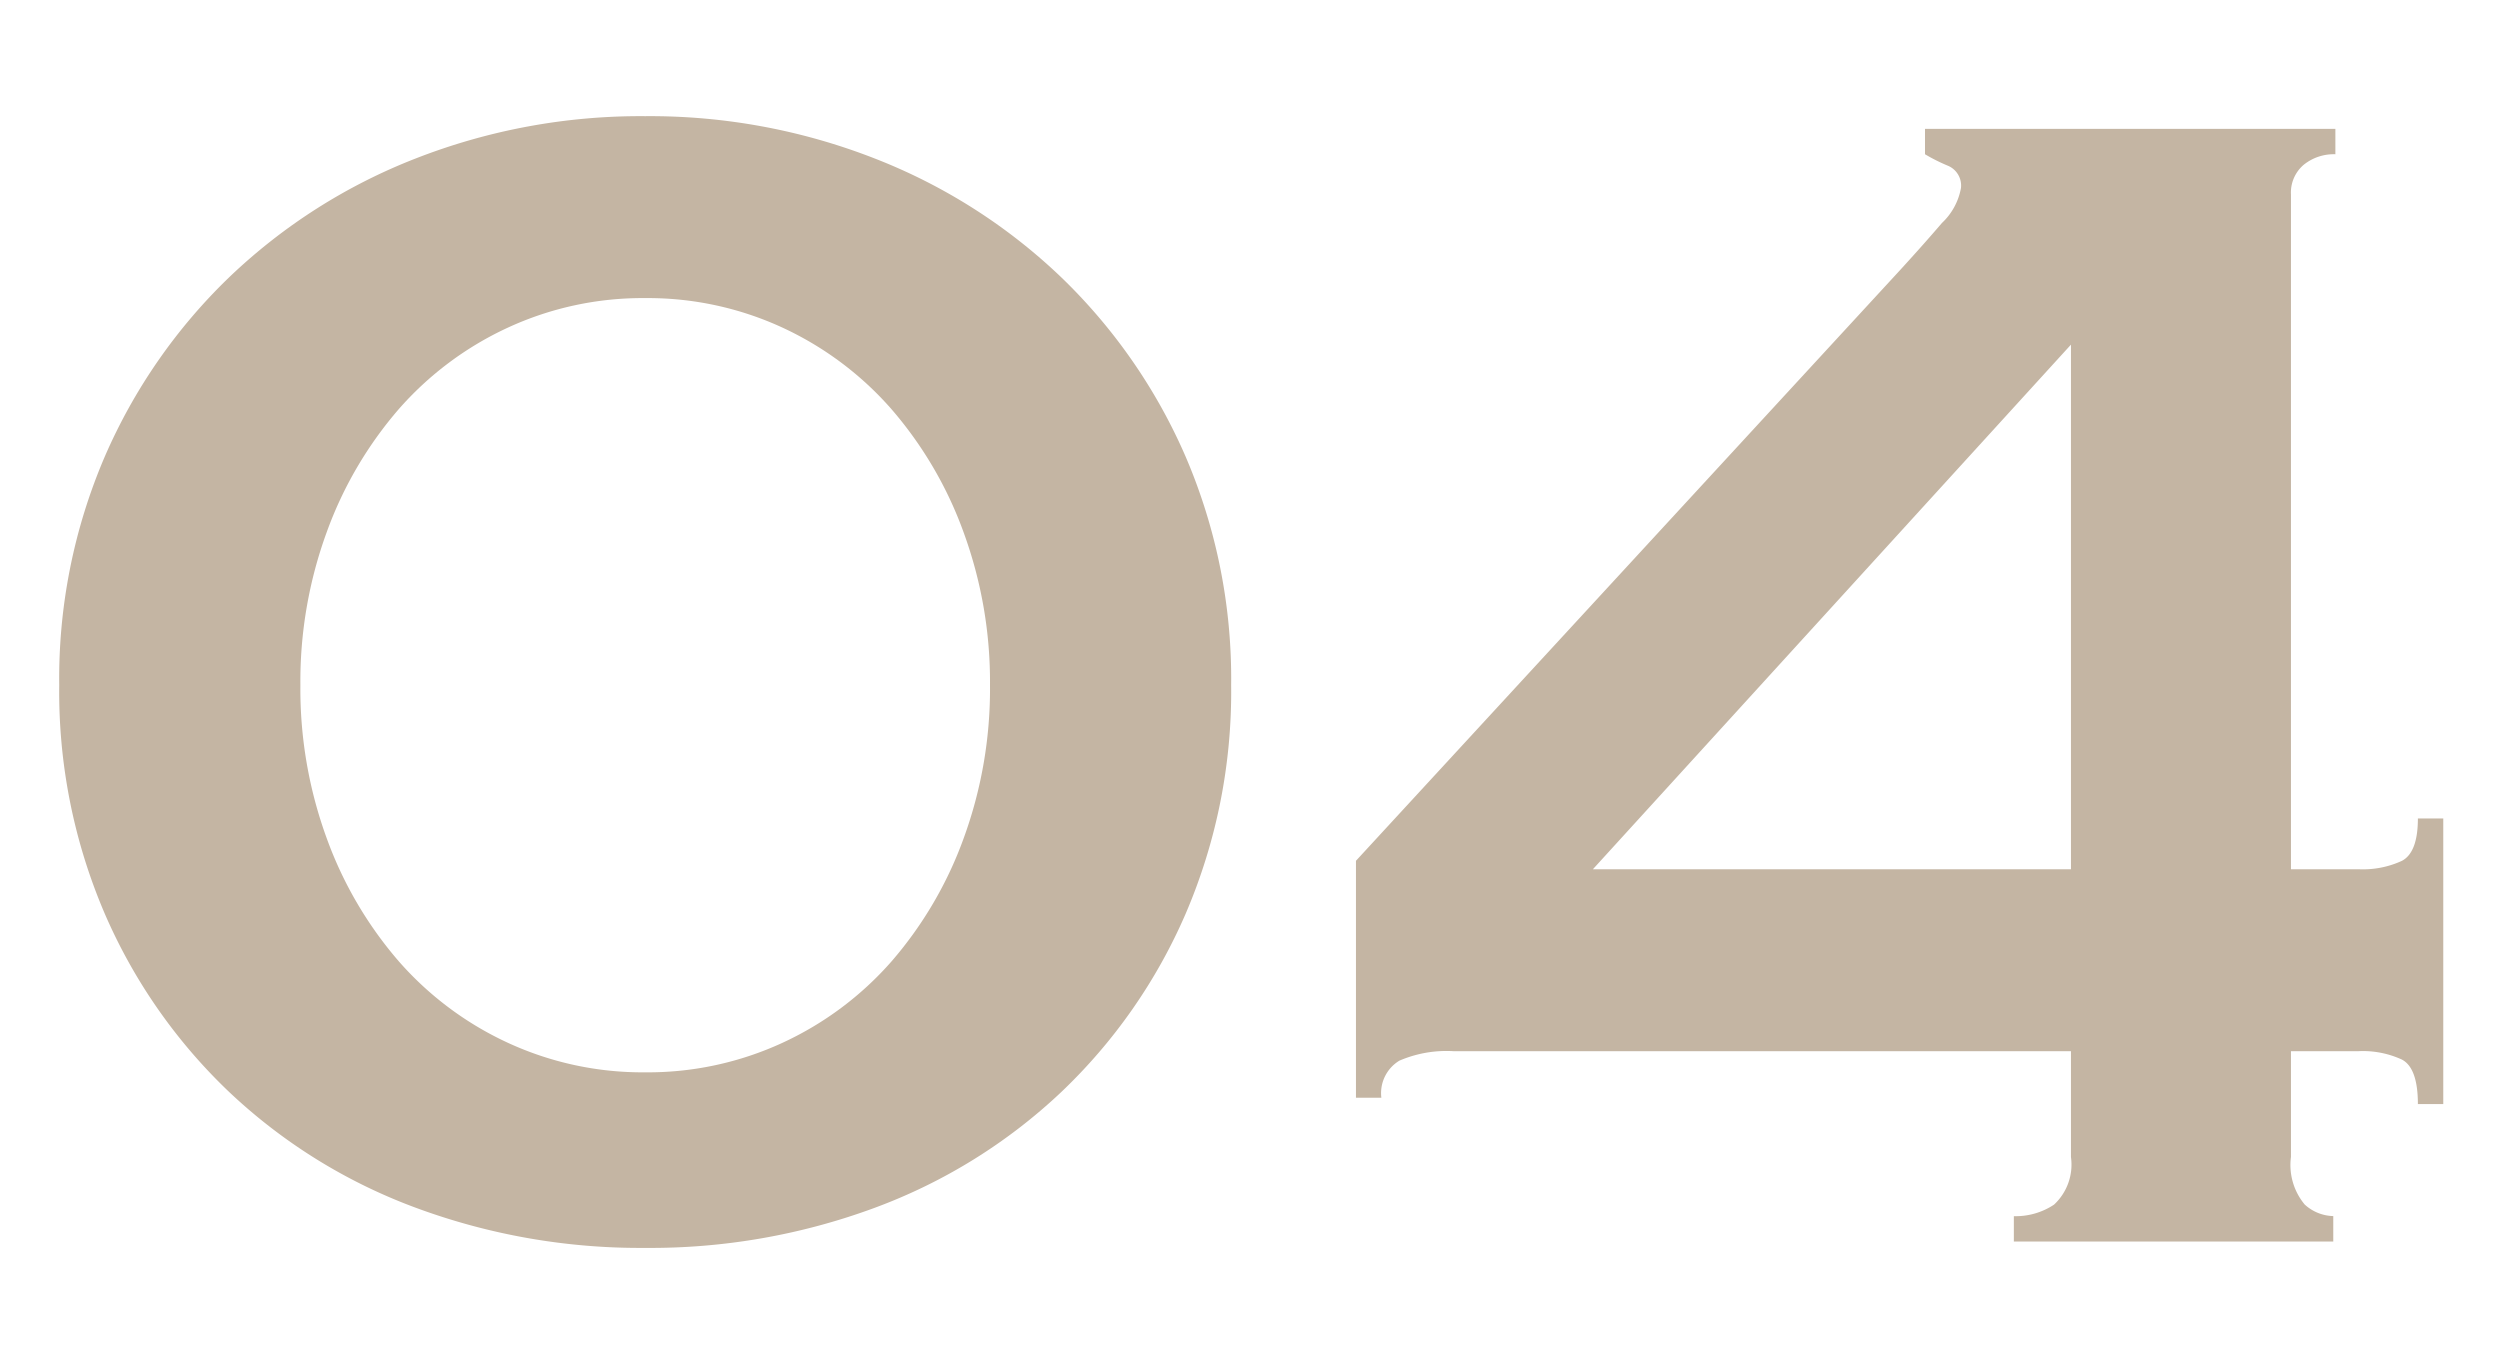 <svg xmlns="http://www.w3.org/2000/svg" width="130" height="70" viewBox="0 0 130 70">
  <g id="グループ_2093" data-name="グループ 2093" transform="translate(12516 12165)">
    <rect id="長方形_1999" data-name="長方形 1999" width="130" height="70" transform="translate(-12516 -12165)" fill="none"/>
    <path id="パス_271" data-name="パス 271" d="M33.55-49.06a16.7,16.7,0,0,0-7.15,1.54,17.031,17.031,0,0,0-5.665,4.235,20.343,20.343,0,0,0-3.74,6.38A22.633,22.633,0,0,0,15.62-28.93a22.633,22.633,0,0,0,1.375,7.975,20.344,20.344,0,0,0,3.74,6.38A17.031,17.031,0,0,0,26.4-10.34,16.7,16.7,0,0,0,33.55-8.8a16.7,16.7,0,0,0,7.15-1.54,17.031,17.031,0,0,0,5.665-4.235,20.344,20.344,0,0,0,3.74-6.38A22.633,22.633,0,0,0,51.48-28.93,22.633,22.633,0,0,0,50.1-36.9a20.344,20.344,0,0,0-3.74-6.38A17.031,17.031,0,0,0,40.7-47.52,16.7,16.7,0,0,0,33.55-49.06Zm0-9.46a32.117,32.117,0,0,1,11.935,2.2,29.5,29.5,0,0,1,9.68,6.16,28.925,28.925,0,0,1,6.49,9.35A29.247,29.247,0,0,1,64.02-28.93a29.247,29.247,0,0,1-2.365,11.88,28.306,28.306,0,0,1-6.49,9.295,28.516,28.516,0,0,1-9.68,6A33.615,33.615,0,0,1,33.55.33,33.615,33.615,0,0,1,21.615-1.76a28.516,28.516,0,0,1-9.68-6,28.306,28.306,0,0,1-6.49-9.295A29.247,29.247,0,0,1,3.08-28.93,29.247,29.247,0,0,1,5.445-40.81a28.925,28.925,0,0,1,6.49-9.35,29.5,29.5,0,0,1,9.68-6.16A32.117,32.117,0,0,1,33.55-58.52Zm74.14,11.88L82.83-19.36h24.86ZM75.57-9.9a6.192,6.192,0,0,0-2.805.495A1.973,1.973,0,0,0,71.83-7.48H70.51V-19.8L98.78-50.49q1.21-1.32,2.2-2.475a3.3,3.3,0,0,0,.99-1.815,1.118,1.118,0,0,0-.66-1.155,9.305,9.305,0,0,1-1.21-.605v-1.32h21.34v1.32a2.49,2.49,0,0,0-1.65.55,1.894,1.894,0,0,0-.66,1.54v35.09h3.52a4.83,4.83,0,0,0,2.255-.44q.825-.44.825-2.2h1.32V-7.15h-1.32q0-1.87-.825-2.31a4.83,4.83,0,0,0-2.255-.44h-3.52v5.5a3.212,3.212,0,0,0,.715,2.475,2.279,2.279,0,0,0,1.485.6V0H104.72V-1.32a3.6,3.6,0,0,0,2.09-.6,2.839,2.839,0,0,0,.88-2.475V-9.9Z" transform="translate(-12516 -12100.439)" fill="#c4b5a3"/>
  </g>
</svg>
